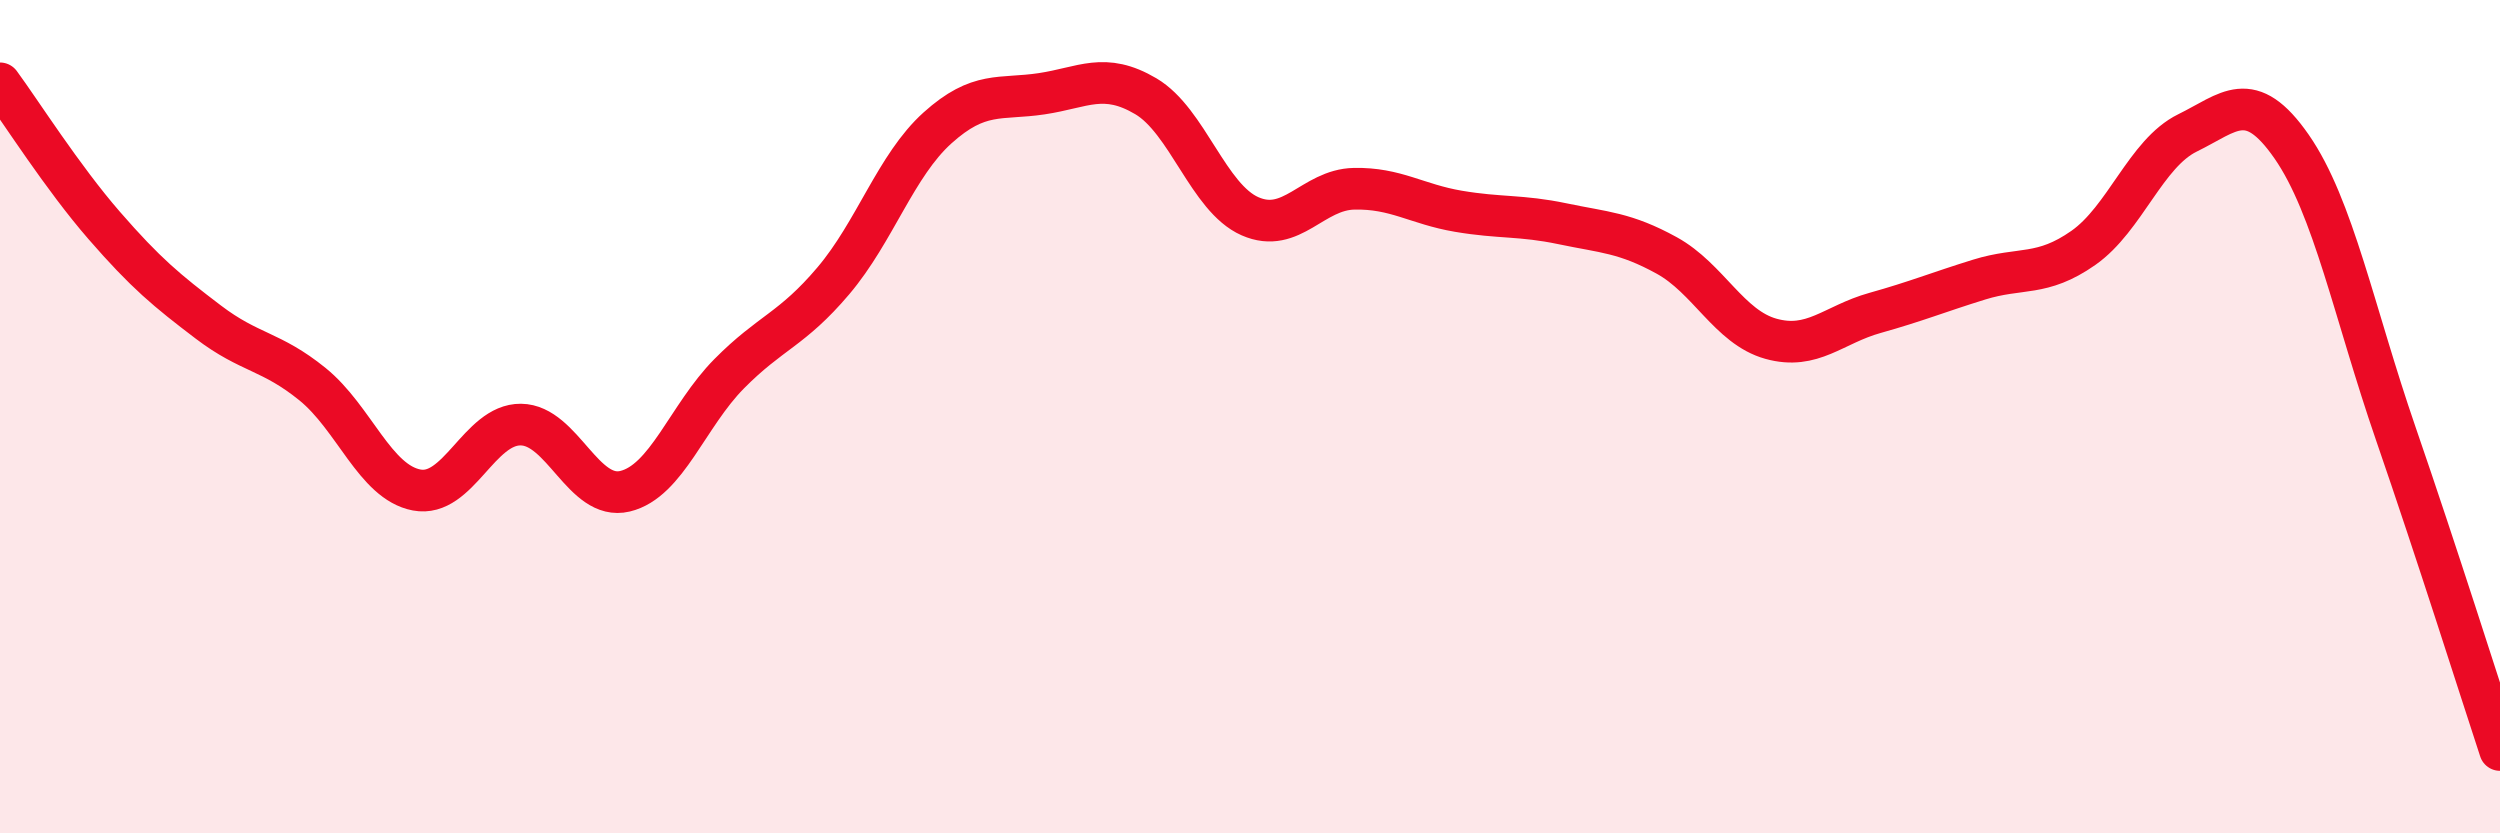 
    <svg width="60" height="20" viewBox="0 0 60 20" xmlns="http://www.w3.org/2000/svg">
      <path
        d="M 0,2 C 0.5,2.68 1.5,4.26 2.5,5.41 C 3.5,6.56 4,6.97 5,7.73 C 6,8.49 6.5,8.41 7.5,9.22 C 8.5,10.03 9,11.57 10,11.76 C 11,11.95 11.5,10.18 12.5,10.19 C 13.5,10.2 14,12.03 15,11.79 C 16,11.55 16.5,9.98 17.5,8.97 C 18.5,7.96 19,7.92 20,6.74 C 21,5.56 21.5,3.97 22.5,3.07 C 23.5,2.17 24,2.4 25,2.25 C 26,2.1 26.5,1.72 27.5,2.31 C 28.5,2.9 29,4.75 30,5.19 C 31,5.63 31.5,4.55 32.5,4.53 C 33.5,4.51 34,4.9 35,5.07 C 36,5.24 36.5,5.16 37.5,5.37 C 38.5,5.58 39,5.58 40,6.13 C 41,6.68 41.5,7.85 42.5,8.13 C 43.5,8.41 44,7.79 45,7.51 C 46,7.23 46.5,7.02 47.5,6.71 C 48.5,6.4 49,6.65 50,5.95 C 51,5.25 51.5,3.68 52.5,3.19 C 53.5,2.7 54,2.08 55,3.52 C 56,4.96 56.5,7.51 57.5,10.41 C 58.5,13.31 59.5,16.48 60,18L60 20L0 20Z"
        fill="#EB0A25"
        opacity="0.1"
        stroke-linecap="round"
        stroke-linejoin="round"
      />
      <path
        d="M 0,2 C 0.5,2.68 1.5,4.26 2.5,5.41 C 3.5,6.56 4,6.97 5,7.73 C 6,8.49 6.5,8.41 7.5,9.22 C 8.5,10.03 9,11.57 10,11.76 C 11,11.95 11.5,10.18 12.5,10.19 C 13.5,10.2 14,12.03 15,11.79 C 16,11.55 16.5,9.98 17.5,8.97 C 18.5,7.96 19,7.92 20,6.74 C 21,5.56 21.5,3.97 22.5,3.07 C 23.5,2.17 24,2.4 25,2.25 C 26,2.1 26.5,1.72 27.5,2.31 C 28.5,2.9 29,4.75 30,5.19 C 31,5.63 31.5,4.55 32.5,4.53 C 33.5,4.51 34,4.9 35,5.07 C 36,5.24 36.5,5.16 37.5,5.37 C 38.5,5.58 39,5.58 40,6.13 C 41,6.68 41.5,7.85 42.5,8.13 C 43.5,8.41 44,7.79 45,7.51 C 46,7.23 46.5,7.02 47.5,6.71 C 48.5,6.4 49,6.65 50,5.95 C 51,5.25 51.5,3.68 52.5,3.19 C 53.5,2.7 54,2.08 55,3.52 C 56,4.96 56.5,7.51 57.5,10.41 C 58.5,13.31 59.5,16.48 60,18"
        stroke="#EB0A25"
        stroke-width="1"
        fill="none"
        stroke-linecap="round"
        stroke-linejoin="round"
      />
    </svg>
  